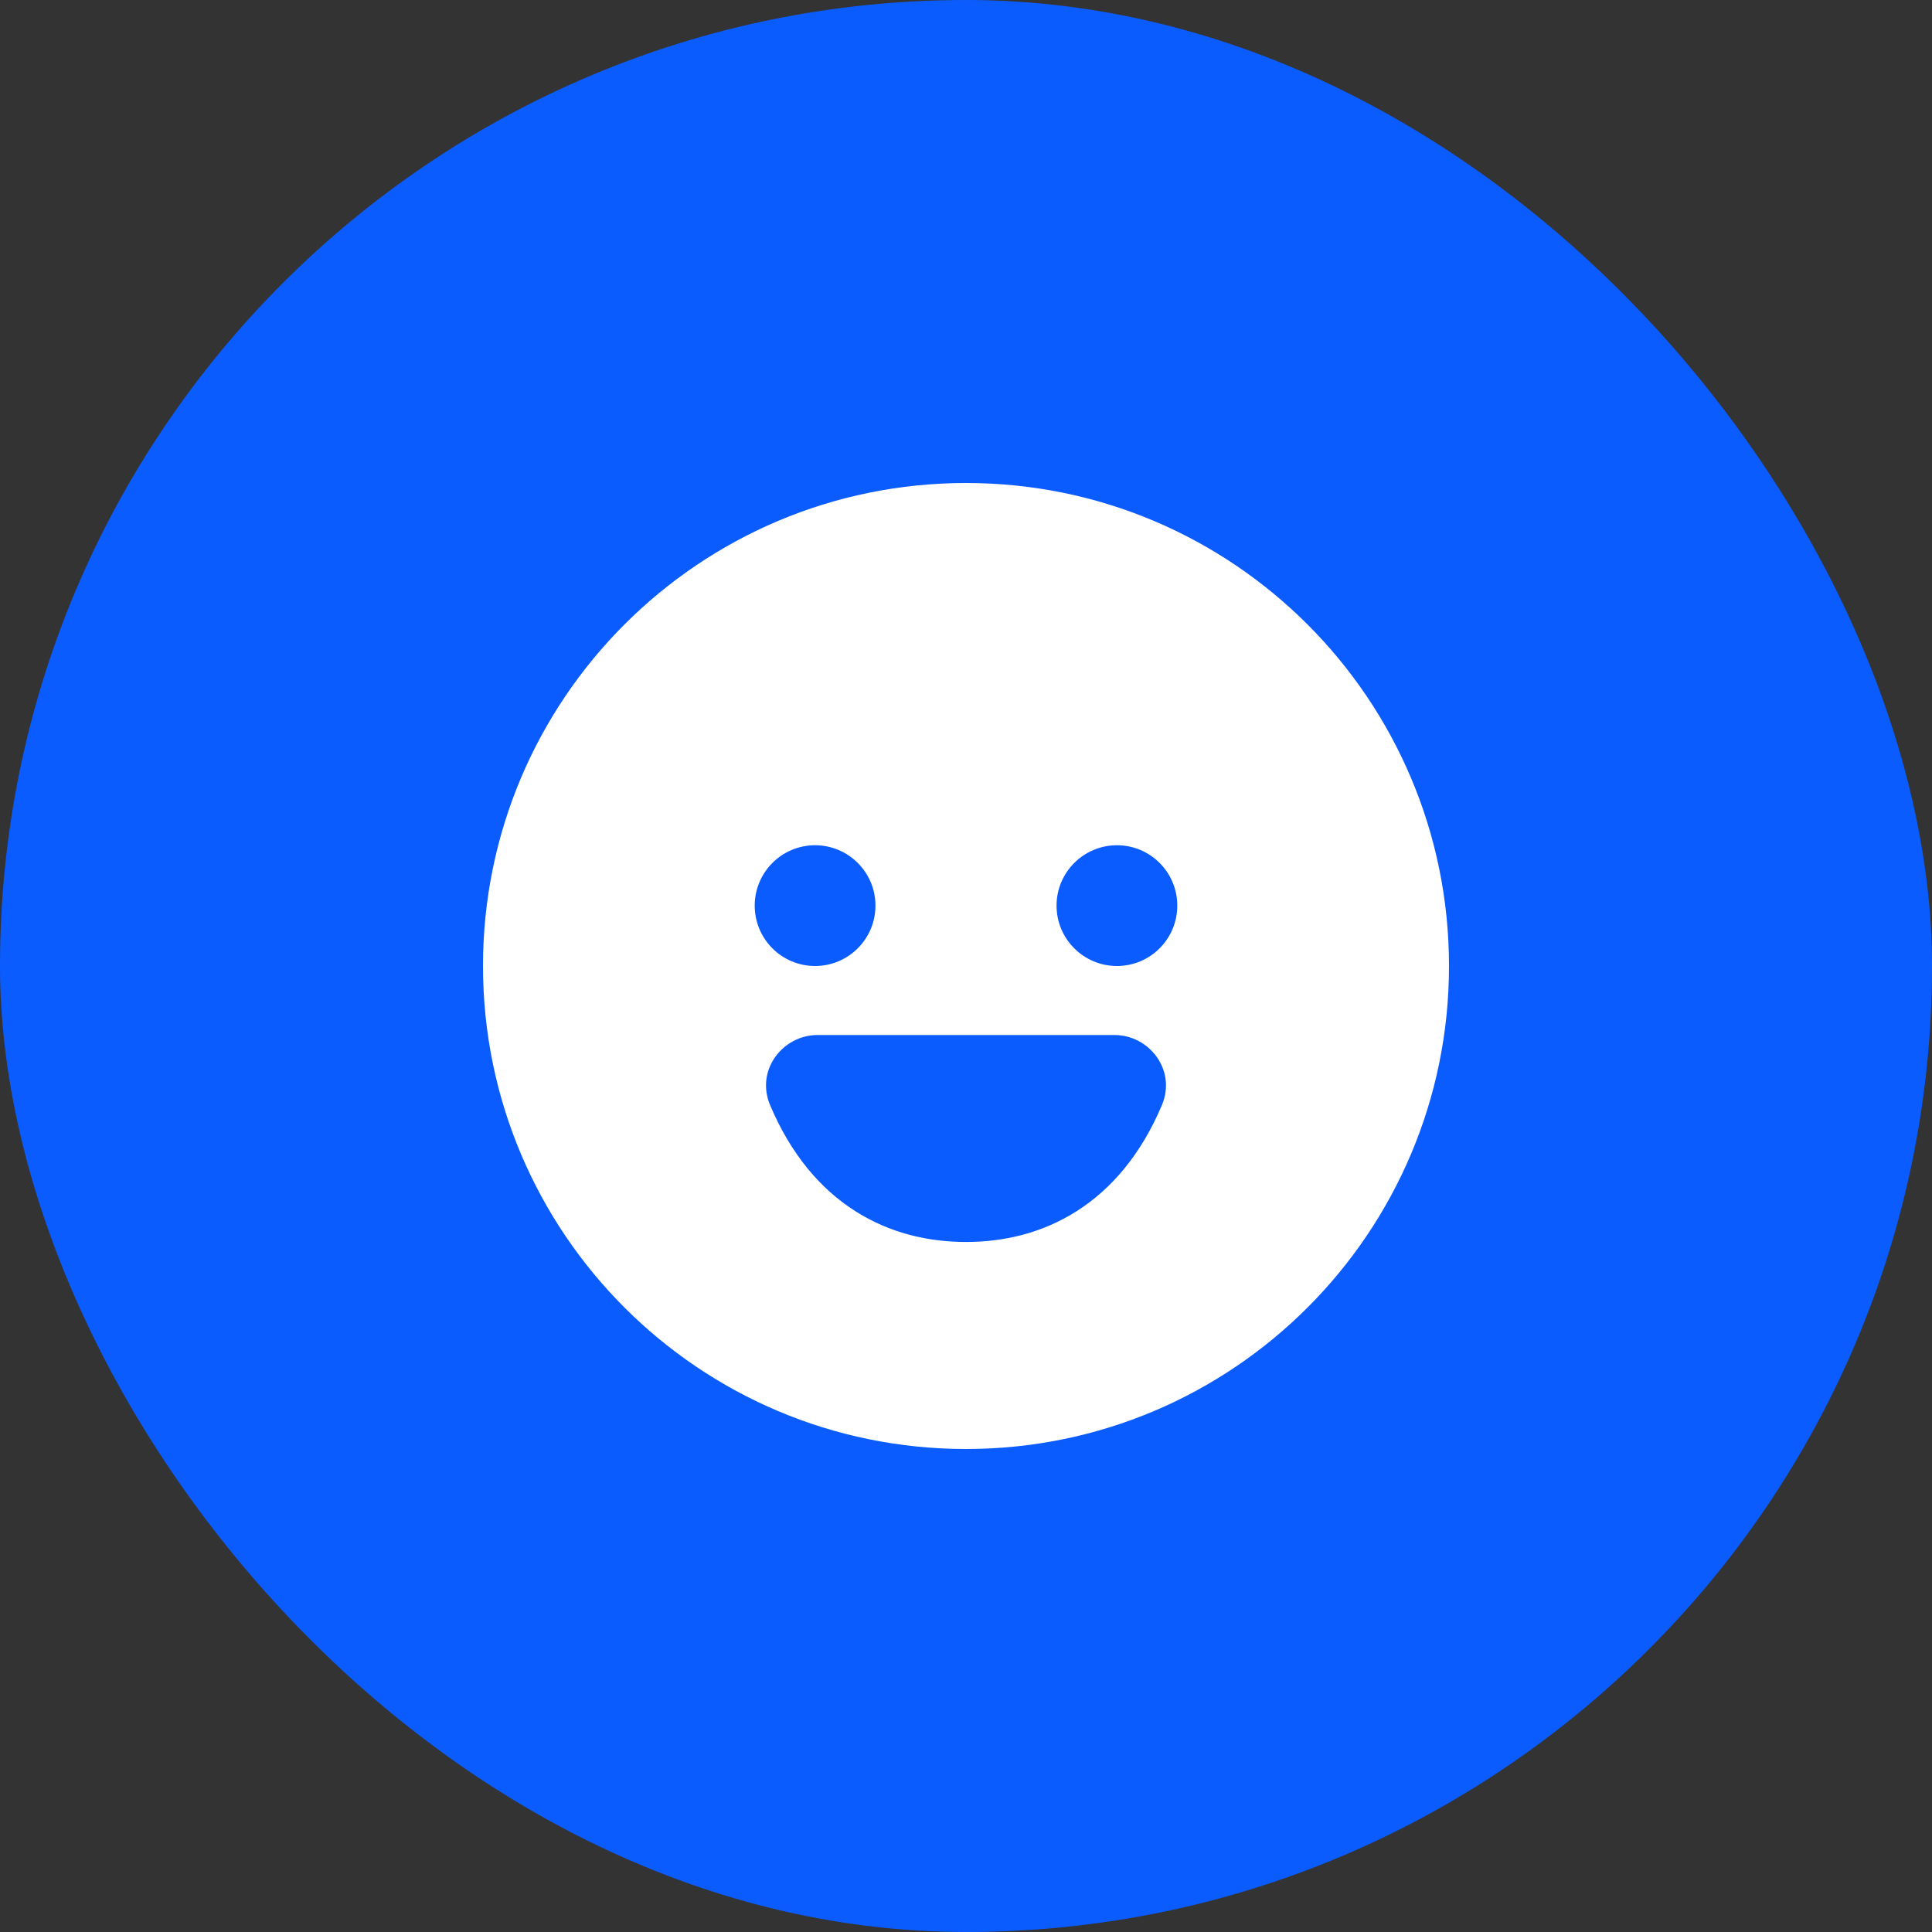 <svg width="44" height="44" viewBox="0 0 44 44" fill="none" xmlns="http://www.w3.org/2000/svg">
<rect x="0" y="0" width="44" height="44" fill="#333333" stroke="none"/>
<rect width="44" height="44" rx="22" fill="#0B5CFF"/>
<g clip-path="url(#clip0_3223_13678)">
<path d="M22 11C15.925 11 11 15.925 11 22C11 28.075 15.925 33 22 33C28.075 33 33 28.075 33 22C33 15.925 28.075 11 22 11ZM18.562 19.25C19.322 19.25 19.938 19.866 19.938 20.625C19.938 21.384 19.322 22 18.562 22C17.804 22 17.188 21.384 17.188 20.625C17.188 19.866 17.804 19.25 18.562 19.25ZM26.459 25.175C25.99 26.282 25.322 27.074 24.522 27.582C23.726 28.09 22.847 28.285 22 28.285C21.153 28.285 20.274 28.09 19.477 27.582C18.678 27.074 18.01 26.282 17.541 25.175C17.197 24.365 17.835 23.572 18.616 23.572H25.384C26.165 23.572 26.803 24.365 26.459 25.175ZM25.438 22C24.679 22 24.062 21.384 24.062 20.625C24.062 19.866 24.679 19.25 25.438 19.25C26.197 19.25 26.812 19.866 26.812 20.625C26.812 21.384 26.197 22 25.438 22Z" fill="white"/>
</g>
<defs>
<clipPath id="clip0_3223_13678">
<rect width="22" height="22" fill="white" transform="translate(11 11)"/>
</clipPath>
</defs>
</svg>
